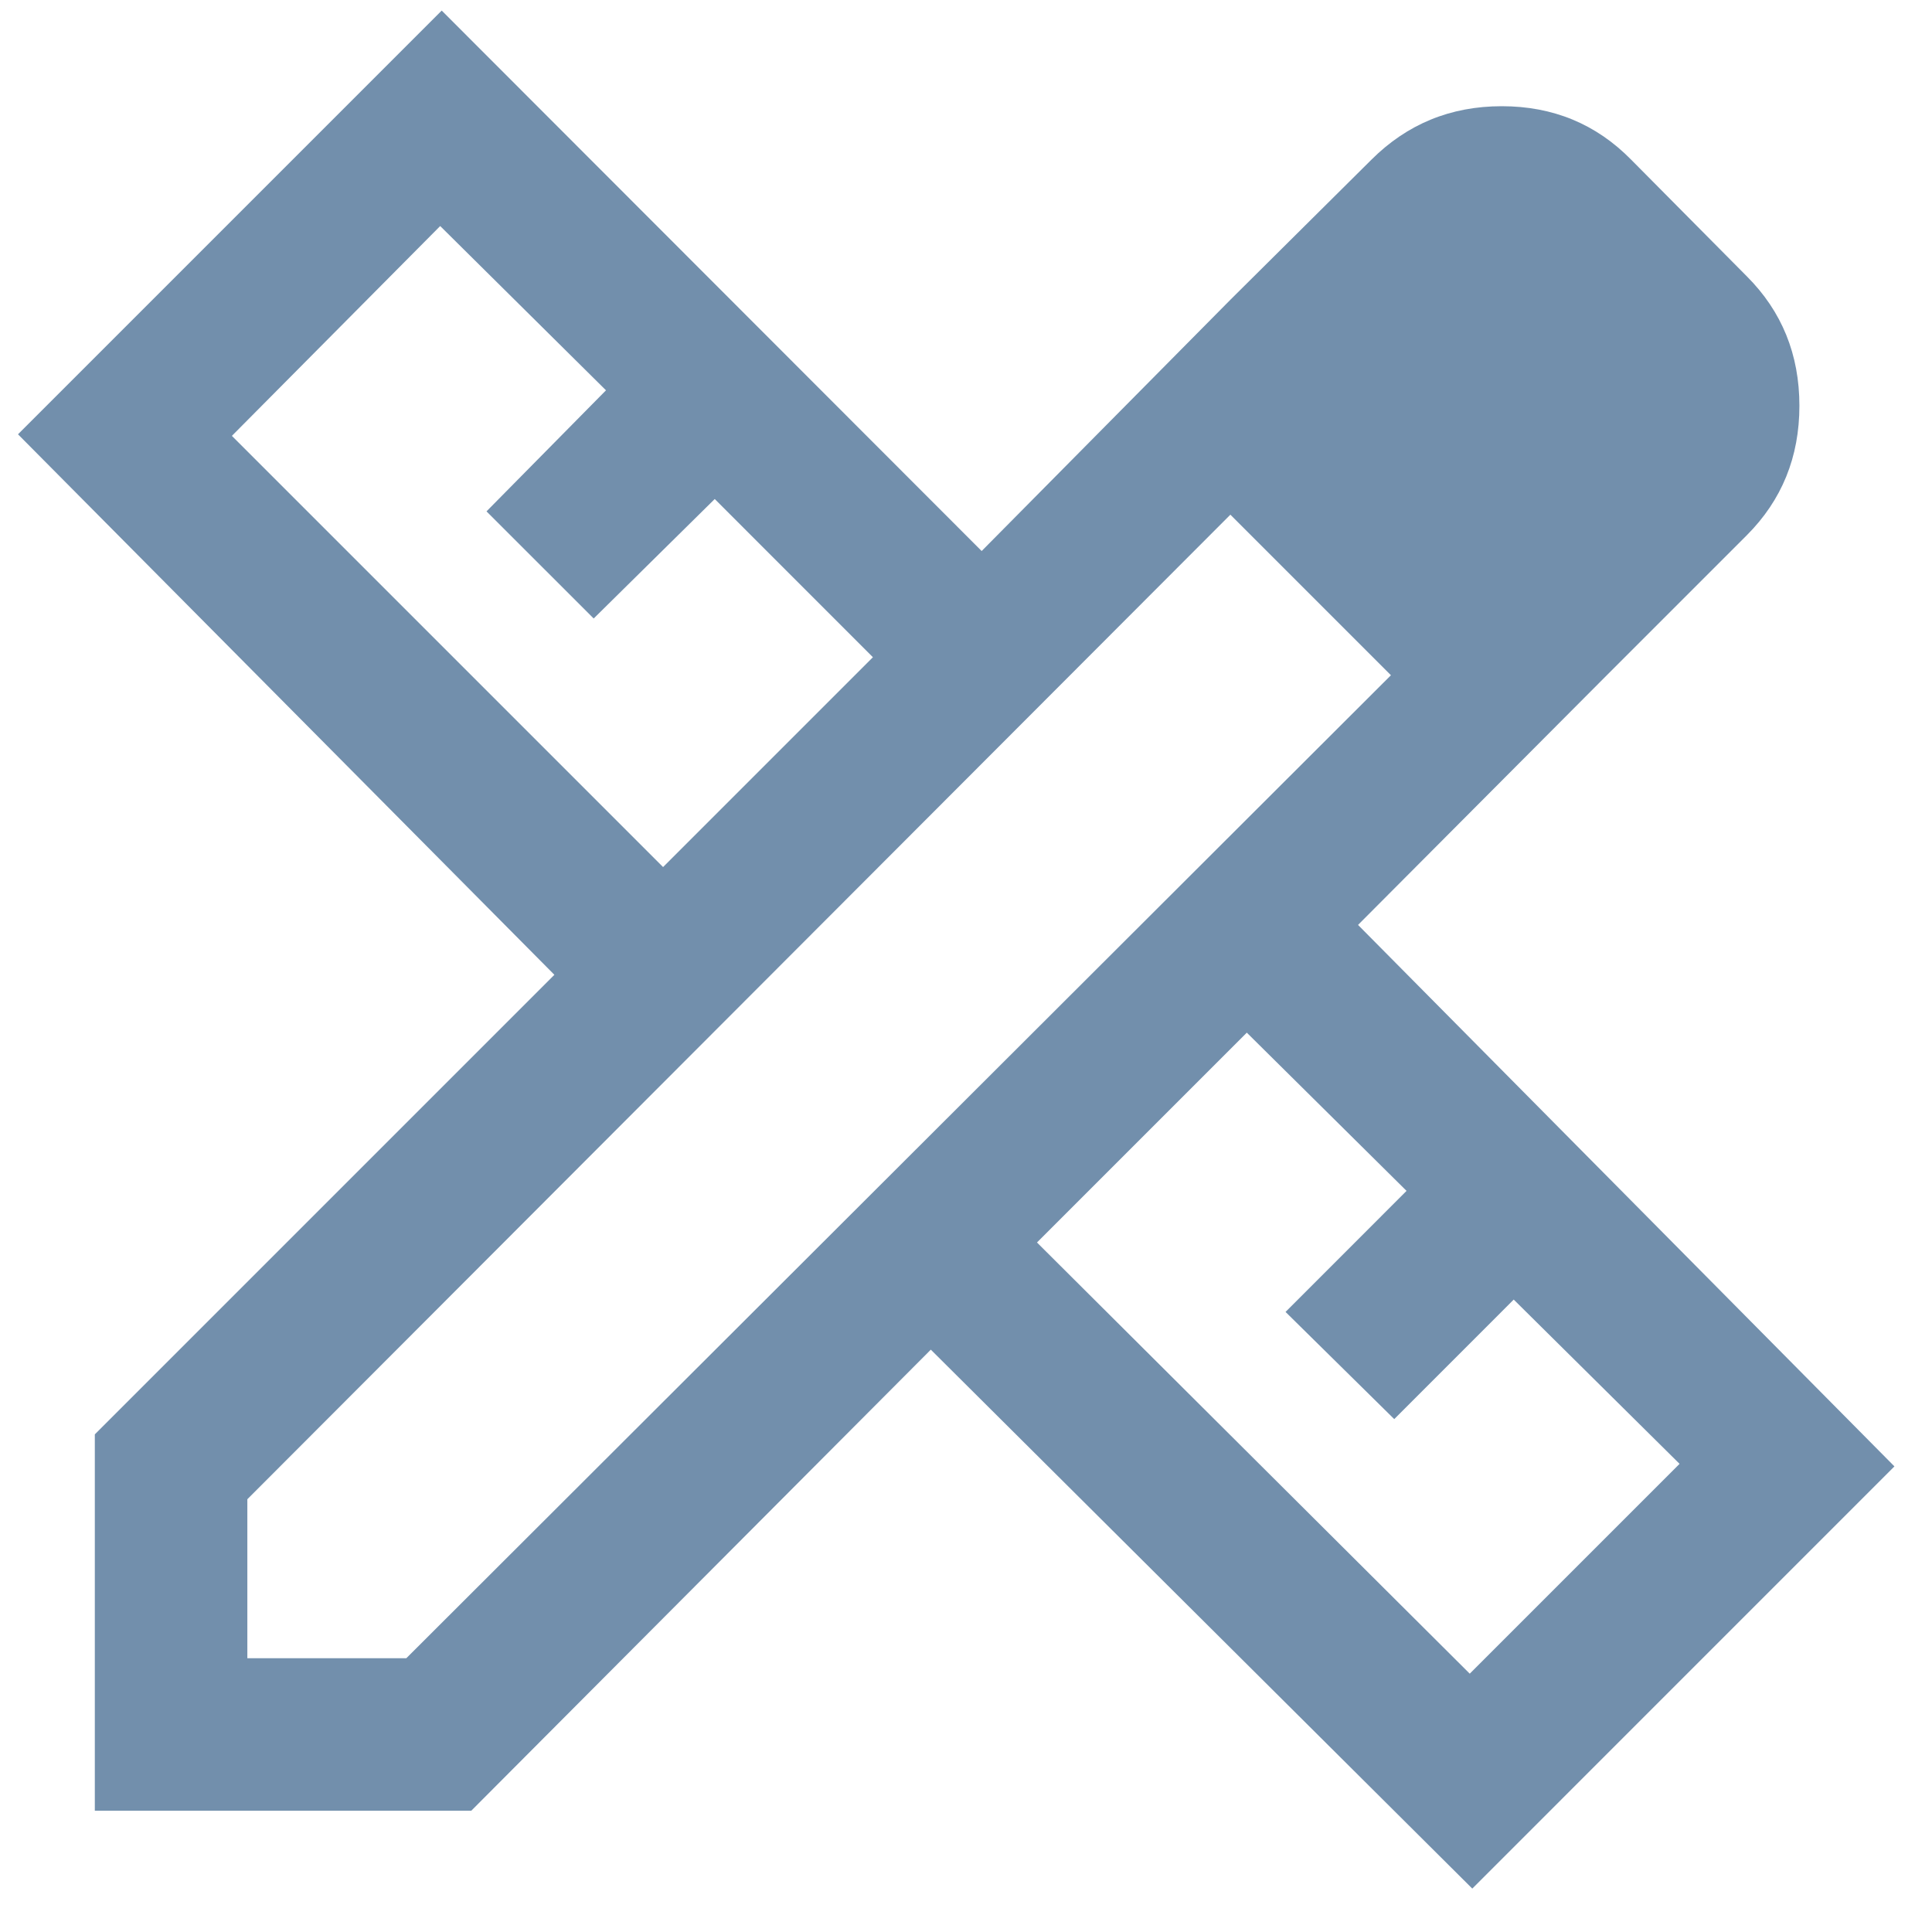 <svg width="38" height="38" viewBox="0 0 38 38" fill="none" xmlns="http://www.w3.org/2000/svg">
<path d="M31.604 13.281L24.2 5.896L26.973 3.142C27.676 2.44 28.531 2.089 29.538 2.089C30.546 2.089 31.395 2.44 32.084 3.142L34.358 5.435C35.047 6.124 35.392 6.973 35.392 7.981C35.392 8.988 35.047 9.837 34.358 10.527L31.604 13.281ZM1.865 35.615V28.212L10.904 19.173L0.354 8.542L8.688 0.208L19.308 10.838L24.2 5.896L31.604 13.281L26.711 18.192L37.261 28.842L28.958 37.146L18.308 26.546L9.269 35.615H1.865ZM13.042 17.054L17.169 12.927L14.058 9.815L11.677 12.165L9.569 10.058L11.919 7.677L8.658 4.446L4.561 8.573L13.042 17.054ZM28.908 32.919L33.035 28.792L29.773 25.561L27.423 27.912L25.285 25.804L27.665 23.423L24.523 20.311L20.396 24.438L28.908 32.919ZM4.865 32.615H7.992L27.358 13.281L24.2 10.123L4.865 29.488V32.615Z" fill="#728FAC"/>
</svg>
